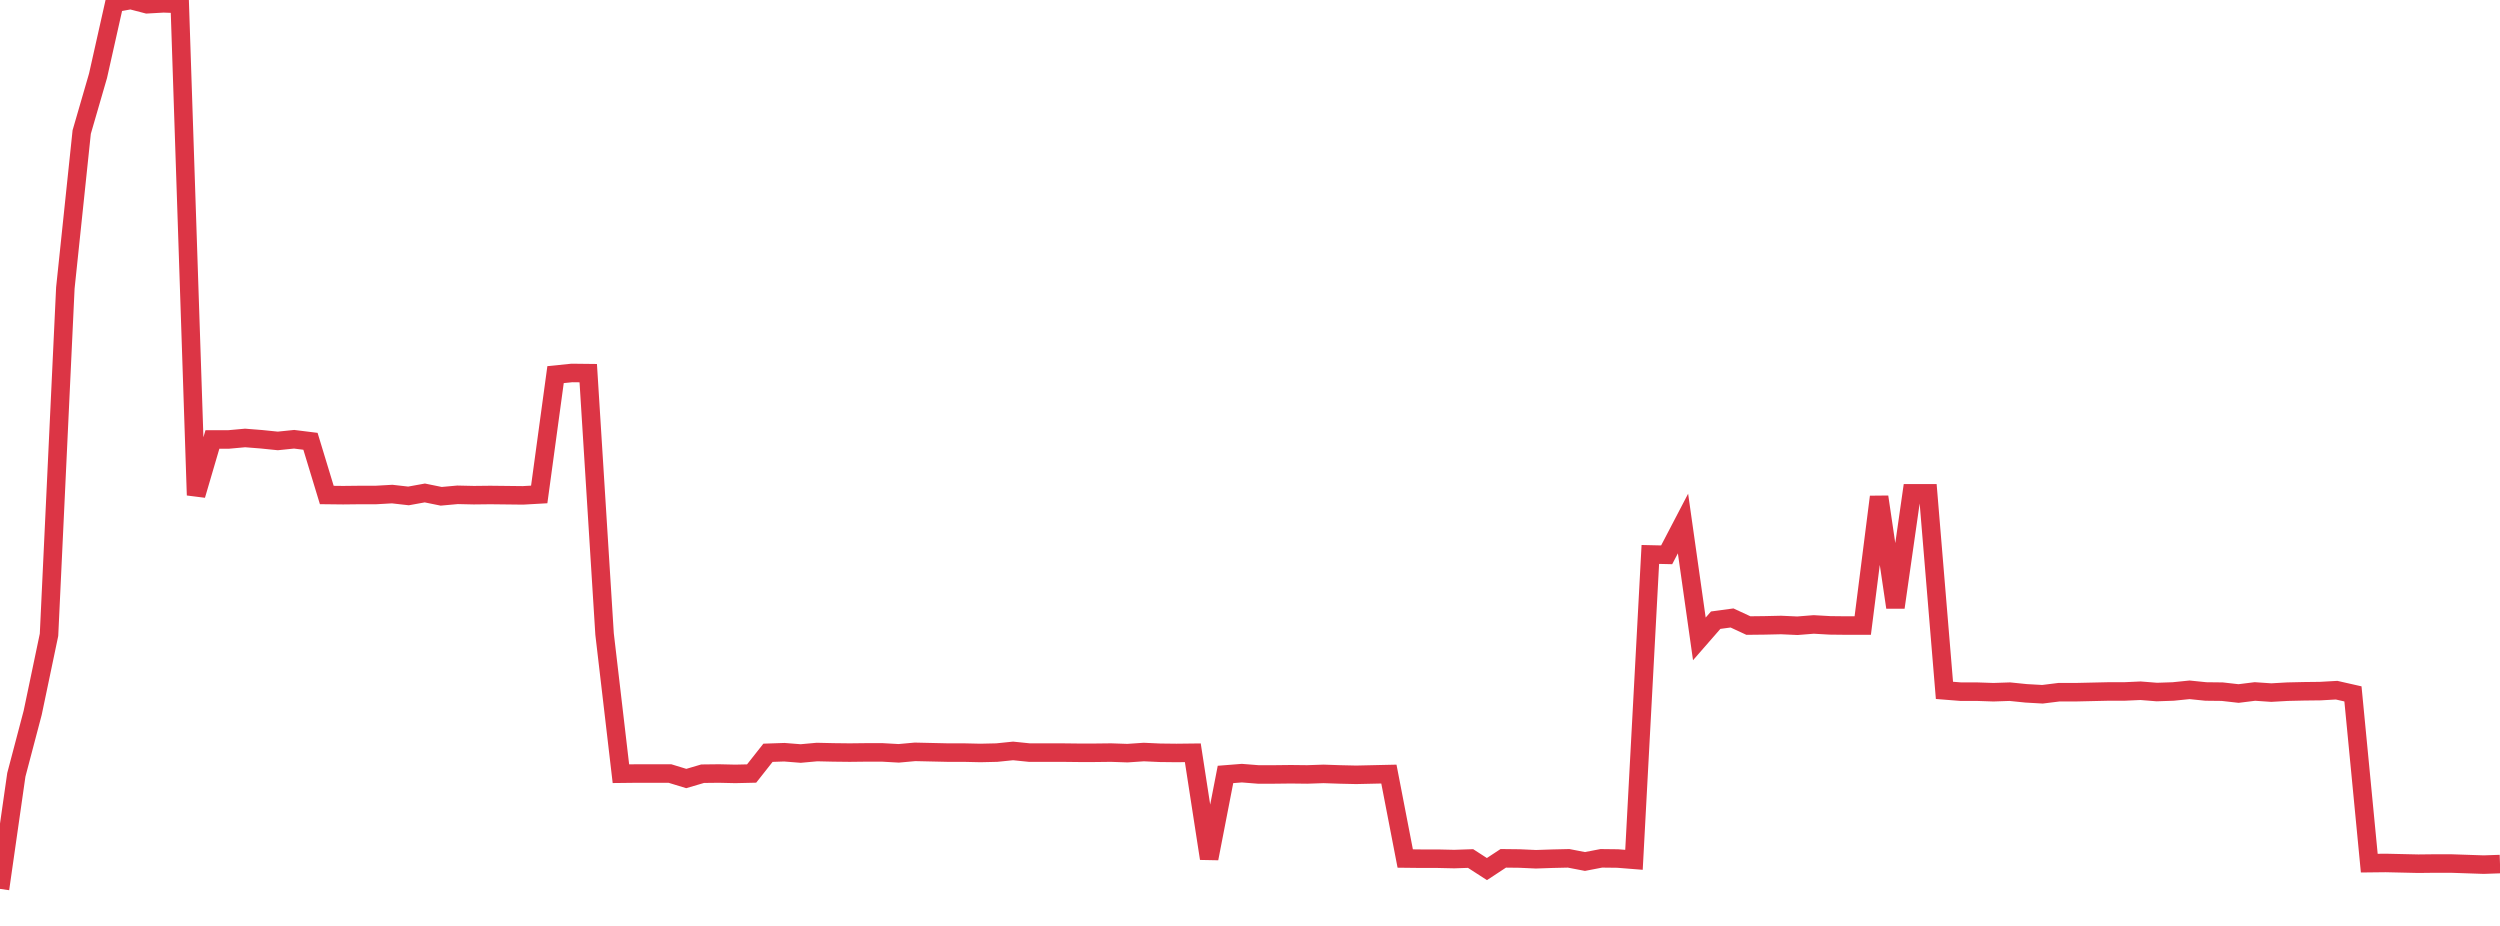 <?xml version="1.0" standalone="no"?>
<!DOCTYPE svg PUBLIC "-//W3C//DTD SVG 1.1//EN" "http://www.w3.org/Graphics/SVG/1.1/DTD/svg11.dtd">
<svg width="135" height="50" viewBox="0 0 135 50" preserveAspectRatio="none" class="sparkline" xmlns="http://www.w3.org/2000/svg"
xmlns:xlink="http://www.w3.org/1999/xlink"><path  class="sparkline--line" d="M 0 48 L 0 48 L 0.882 41.84 L 1.765 38.49 L 2.647 34.28 L 3.529 15.55 L 4.412 7.13 L 5.294 4.09 L 6.176 0.16 L 7.059 0 L 7.941 0.23 L 8.824 0.18 L 9.706 0.21 L 10.588 26.74 L 11.471 23.73 L 12.353 23.73 L 13.235 23.65 L 14.118 23.72 L 15 23.81 L 15.882 23.72 L 16.765 23.83 L 17.647 26.73 L 18.529 26.74 L 19.412 26.73 L 20.294 26.73 L 21.176 26.68 L 22.059 26.78 L 22.941 26.62 L 23.824 26.8 L 24.706 26.72 L 25.588 26.74 L 26.471 26.73 L 27.353 26.74 L 28.235 26.75 L 29.118 26.7 L 30 20.23 L 30.882 20.14 L 31.765 20.15 L 32.647 34.24 L 33.529 41.78 L 34.412 41.77 L 35.294 41.77 L 36.176 41.77 L 37.059 42.04 L 37.941 41.78 L 38.824 41.77 L 39.706 41.79 L 40.588 41.77 L 41.471 40.65 L 42.353 40.62 L 43.235 40.69 L 44.118 40.61 L 45 40.63 L 45.882 40.64 L 46.765 40.63 L 47.647 40.63 L 48.529 40.68 L 49.412 40.6 L 50.294 40.62 L 51.176 40.64 L 52.059 40.64 L 52.941 40.66 L 53.824 40.64 L 54.706 40.55 L 55.588 40.64 L 56.471 40.64 L 57.353 40.64 L 58.235 40.65 L 59.118 40.65 L 60 40.64 L 60.882 40.67 L 61.765 40.61 L 62.647 40.65 L 63.529 40.66 L 64.412 40.65 L 65.294 46.36 L 66.176 41.82 L 67.059 41.75 L 67.941 41.82 L 68.824 41.82 L 69.706 41.81 L 70.588 41.82 L 71.471 41.79 L 72.353 41.82 L 73.235 41.84 L 74.118 41.82 L 75 41.8 L 75.882 46.36 L 76.765 46.37 L 77.647 46.37 L 78.529 46.39 L 79.412 46.36 L 80.294 46.93 L 81.176 46.35 L 82.059 46.36 L 82.941 46.4 L 83.824 46.37 L 84.706 46.35 L 85.588 46.52 L 86.471 46.35 L 87.353 46.36 L 88.235 46.43 L 89.118 29.94 L 90 29.96 L 90.882 28.27 L 91.765 34.5 L 92.647 33.49 L 93.529 33.37 L 94.412 33.78 L 95.294 33.77 L 96.176 33.75 L 97.059 33.79 L 97.941 33.72 L 98.824 33.77 L 99.706 33.78 L 100.588 33.78 L 101.471 26.83 L 102.353 32.8 L 103.235 26.64 L 104.118 26.64 L 105 37.28 L 105.882 37.35 L 106.765 37.35 L 107.647 37.38 L 108.529 37.35 L 109.412 37.44 L 110.294 37.49 L 111.176 37.38 L 112.059 37.38 L 112.941 37.36 L 113.824 37.34 L 114.706 37.34 L 115.588 37.3 L 116.471 37.37 L 117.353 37.34 L 118.235 37.25 L 119.118 37.34 L 120 37.35 L 120.882 37.45 L 121.765 37.34 L 122.647 37.4 L 123.529 37.35 L 124.412 37.33 L 125.294 37.32 L 126.176 37.27 L 127.059 37.47 L 127.941 46.61 L 128.824 46.6 L 129.706 46.62 L 130.588 46.64 L 131.471 46.63 L 132.353 46.63 L 133.235 46.66 L 134.118 46.69 L 135 46.66" fill="none" stroke-width="1" stroke="#dc3545"></path></svg>